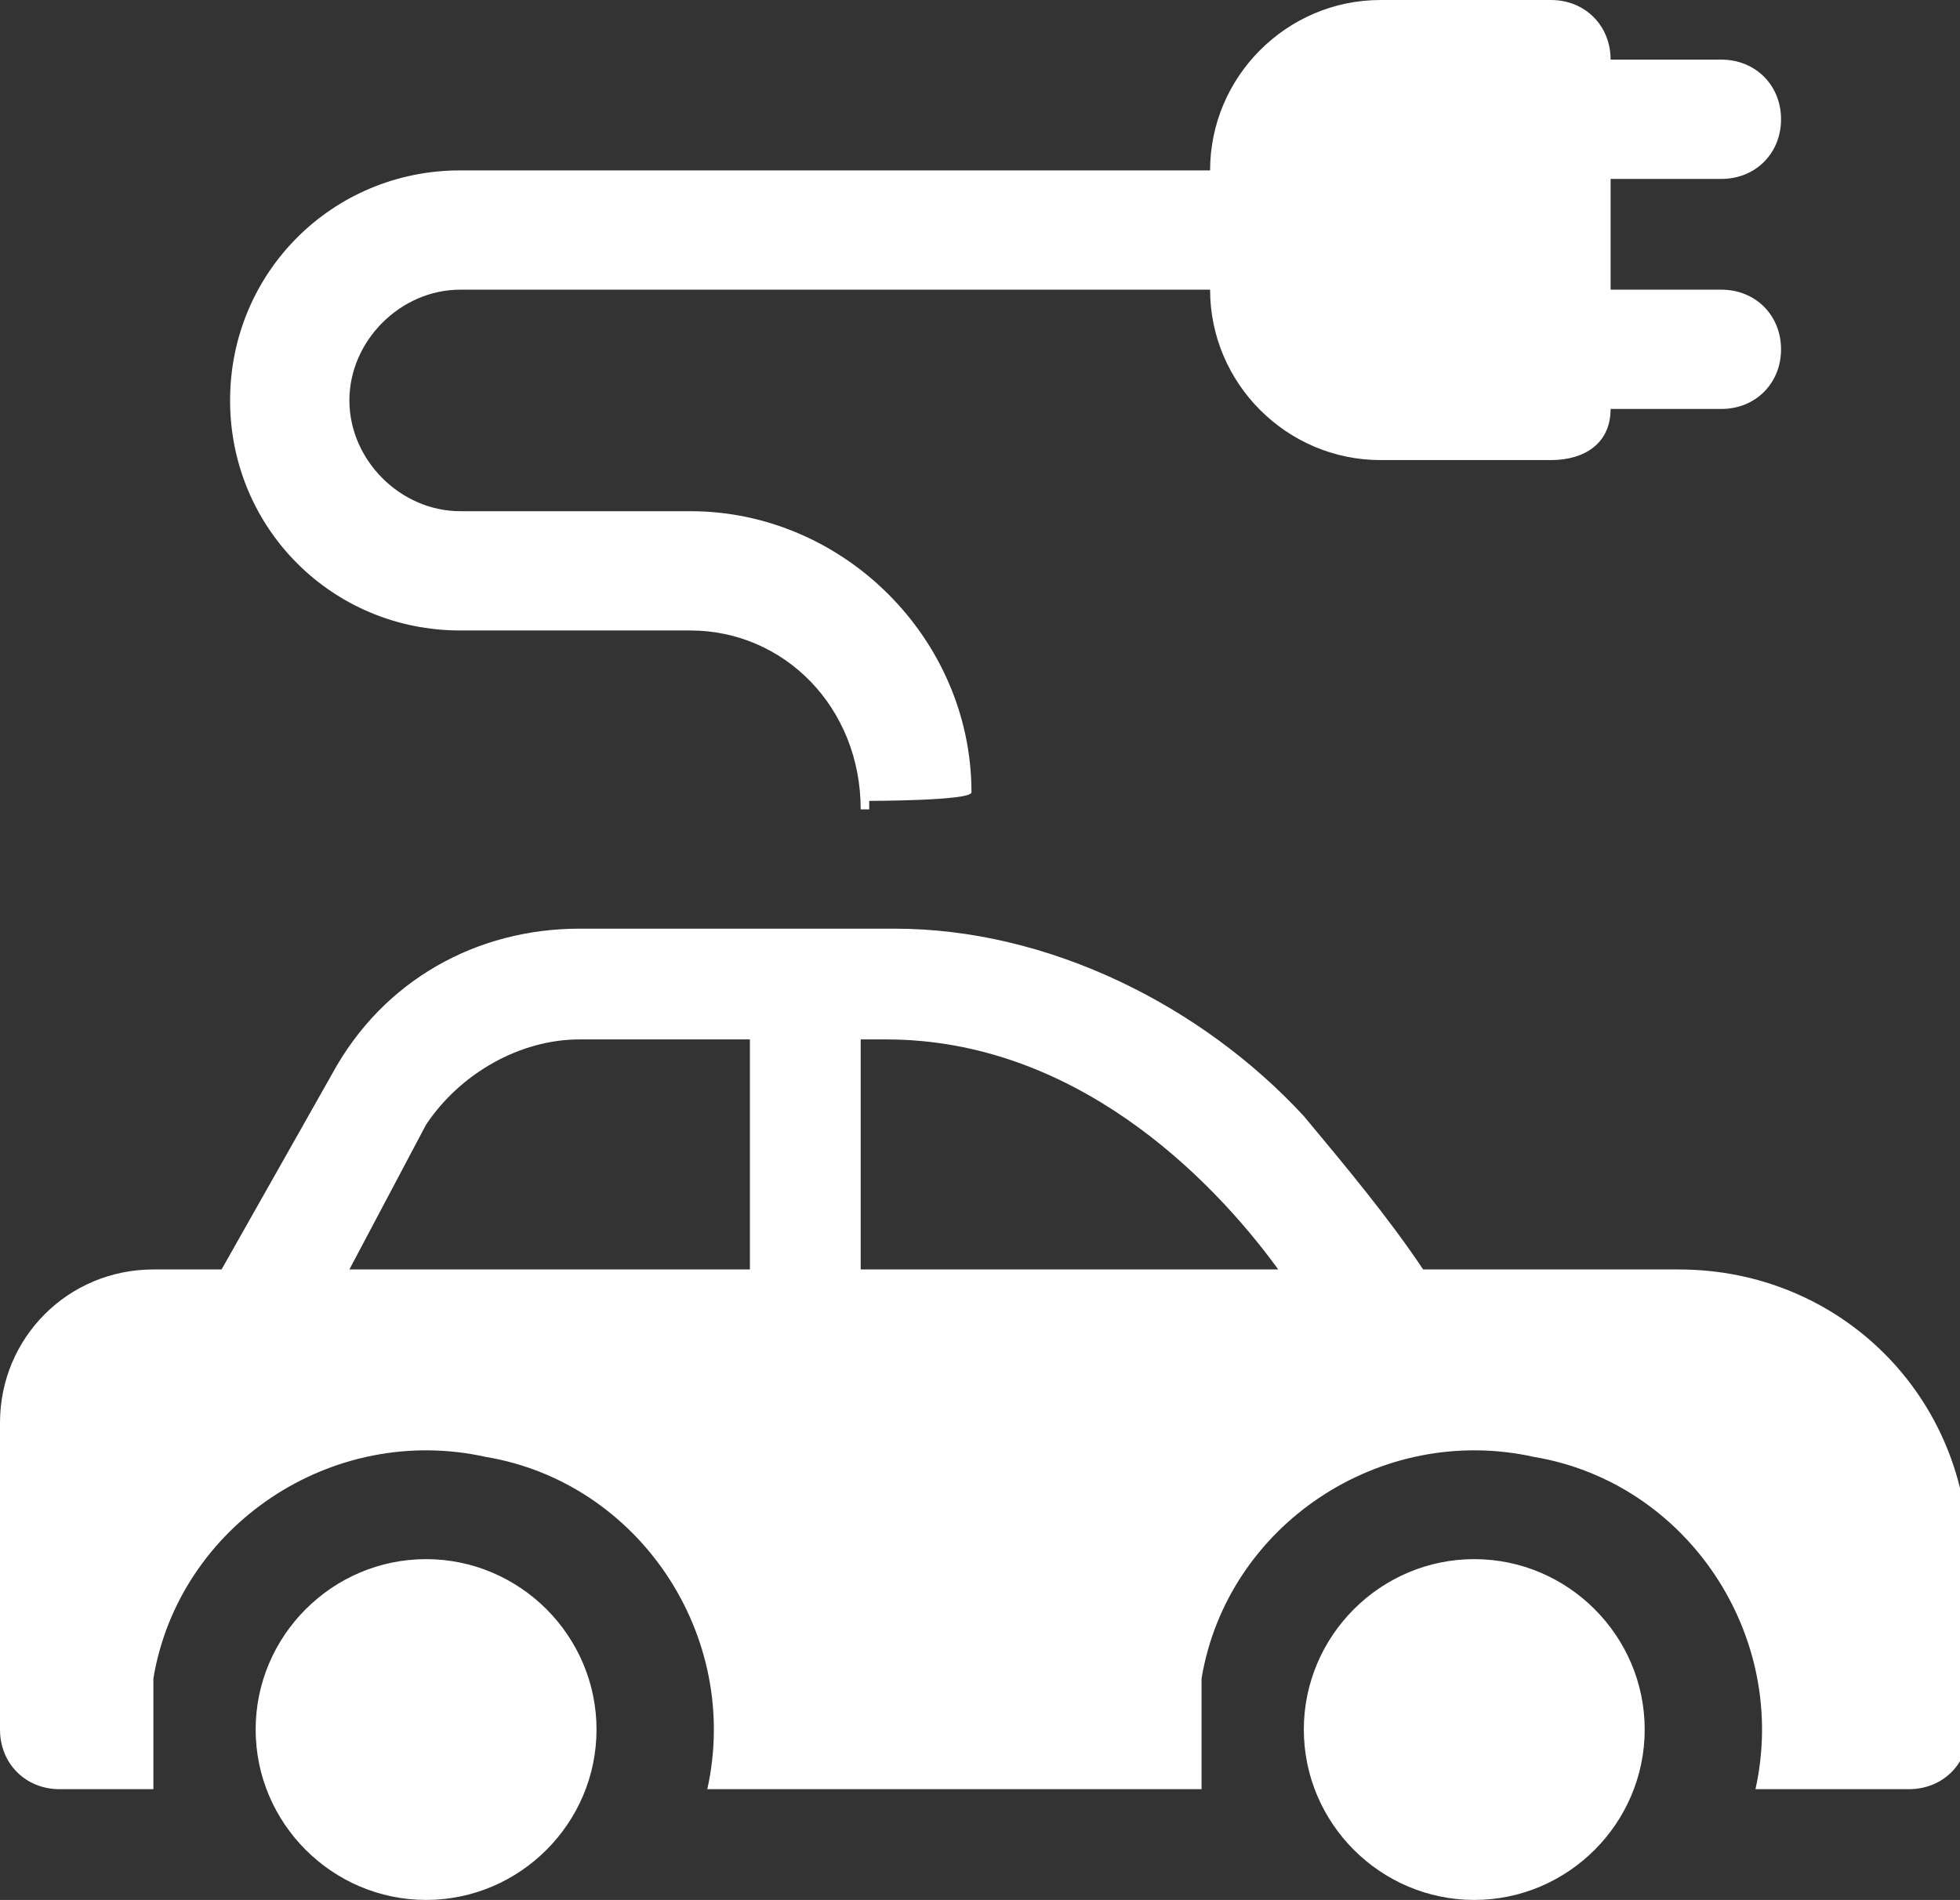 <?xml version="1.0" encoding="UTF-8"?>
<svg id="Ebene_1" xmlns="http://www.w3.org/2000/svg" version="1.1" viewBox="0 0 23 22.3">
  <rect x="0" y="0" width="23" height="22.3" fill="#333333" stroke="none"/>
  <!-- Generator: Adobe Illustrator 29.0.1, SVG Export Plug-In . SVG Version: 2.1.0 Build 192)  -->
  <defs>
    <style>
      .st0 {
        fill: #fff;
      }
    </style>
  </defs>
  <g id="electric-car_1400346">
    <path id="Vereinigungsmenge_4" class="st0" d="M15.3,20.3c0-1.1.9-2,2-2,1.1,0,2,.9,2,2,0,1.1-.9,2-2,2-1.1,0-2-.9-2-2ZM3,20.3c0-1.1.9-2,2-2,1.1,0,2,.9,2,2,0,1.1-.9,2-2,2-1.1,0-2-.9-2-2ZM20.6,21c.4-1.8-.8-3.6-2.6-3.9-1.8-.4-3.6.8-3.9,2.6,0,.4,0,.9,0,1.3h-5.8c.4-1.8-.8-3.6-2.6-3.9-1.8-.4-3.6.8-3.9,2.6,0,.2,0,.4,0,.6,0,.2,0,.4,0,.7H.7C.3,21,0,20.7,0,20.3c0,0,0,0,0,0v-3.6c0-1,.8-1.8,1.8-1.8h.8l1.3-2.3c.6-1.1,1.7-1.7,2.9-1.7h3.7c1.8,0,3.6.9,4.8,2.2.5.6,1,1.2,1.4,1.8h3c1.9,0,3.4,1.5,3.4,3.4v2c0,.4-.3.7-.7.7h-1.7ZM10.1,14.9h4.9c-.8-1.1-2.4-2.7-4.6-2.7h-.3v2.7ZM5,13.2l-.9,1.7h4.7v-2.7h-2c-.7,0-1.4.4-1.8,1ZM10.2,9.5h-.1c0-1.2-.9-2.1-2-2.1h-2.7c-1.5,0-2.7-1.2-2.7-2.7s1.2-2.7,2.7-2.7h8.8c0-1.1.9-2,2-2h2c.4,0,.7.3.7.7h0c0,0,1.3,0,1.3,0,.4,0,.7.3.7.7s-.3.7-.7.7h-1.3v1.3h1.3c.4,0,.7.3.7.7s-.3.7-.7.7h-1.3c0,.4-.3.6-.7.6h-2c-1.1,0-2-.9-2-2H5.4c-.7,0-1.3.6-1.3,1.3,0,.7.6,1.3,1.3,1.3h2.7c1.8,0,3.3,1.5,3.3,3.3h0c0,.1-1.2.1-1.2.1Z"/>
  </g>
</svg>
